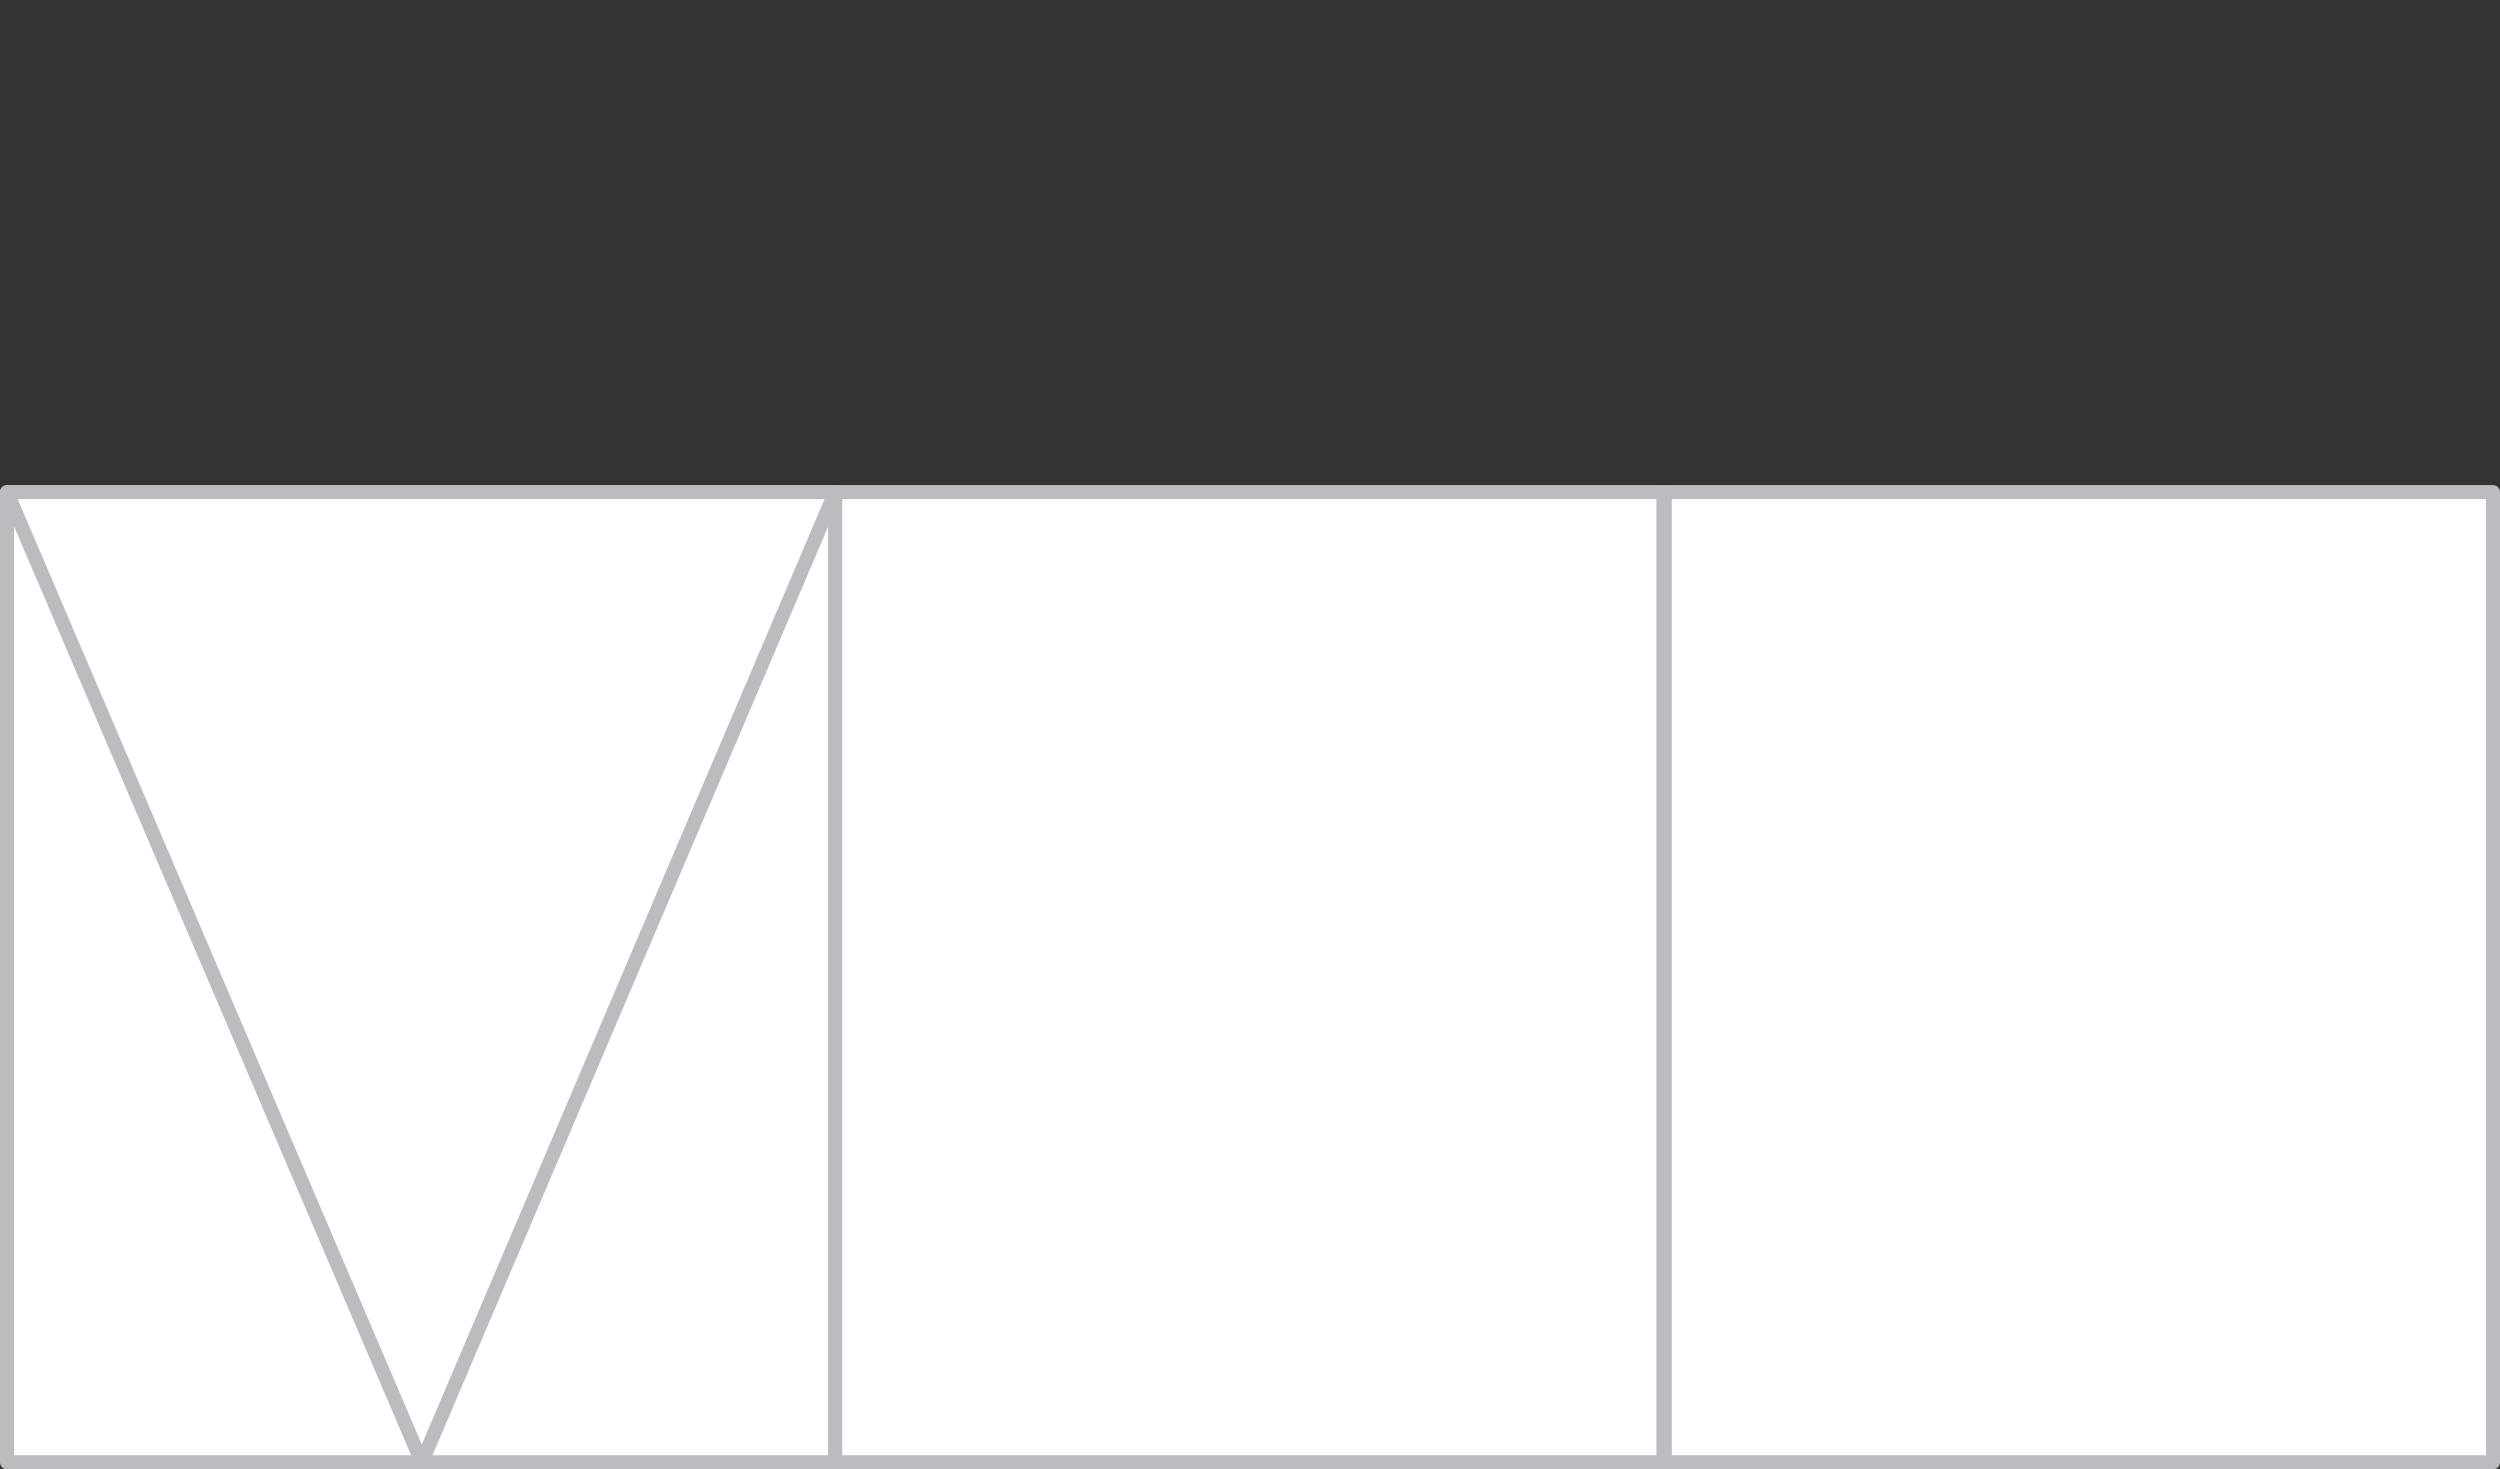 <?xml version="1.0" encoding="UTF-8"?> <!-- Generator: Adobe Illustrator 19.0.0, SVG Export Plug-In . SVG Version: 6.00 Build 0) --> <svg xmlns="http://www.w3.org/2000/svg" xmlns:xlink="http://www.w3.org/1999/xlink" id="Layer_1" x="0px" y="0px" viewBox="0 0 177.8 104.5" style="enable-background:new 0 0 177.8 104.5;" xml:space="preserve"><rect x="0" y="0" width="177.8" height="104.5" fill="#333333" stroke="none"/> <style type="text/css"> .st0{fill:#FFFFFF;stroke:#BABCC0;stroke-linecap:round;stroke-linejoin:round;} </style> <g id="XMLID_1514_"> <g id="XMLID_574_"> <rect id="XMLID_575_" x="0.5" y="35" class="st0" width="58.9" height="69"></rect> </g> <g id="XMLID_568_"> <rect id="XMLID_570_" x="59.4" y="35" class="st0" width="58.9" height="69"></rect> </g> <g id="XMLID_565_"> <rect id="XMLID_566_" x="118.4" y="35" class="st0" width="58.9" height="69"></rect> </g> <g id="XMLID_571_"> <polygon id="XMLID_1492_" class="st0" points="30,104 0.5,35 30,35 59.4,35 "></polygon> </g> </g> </svg> 